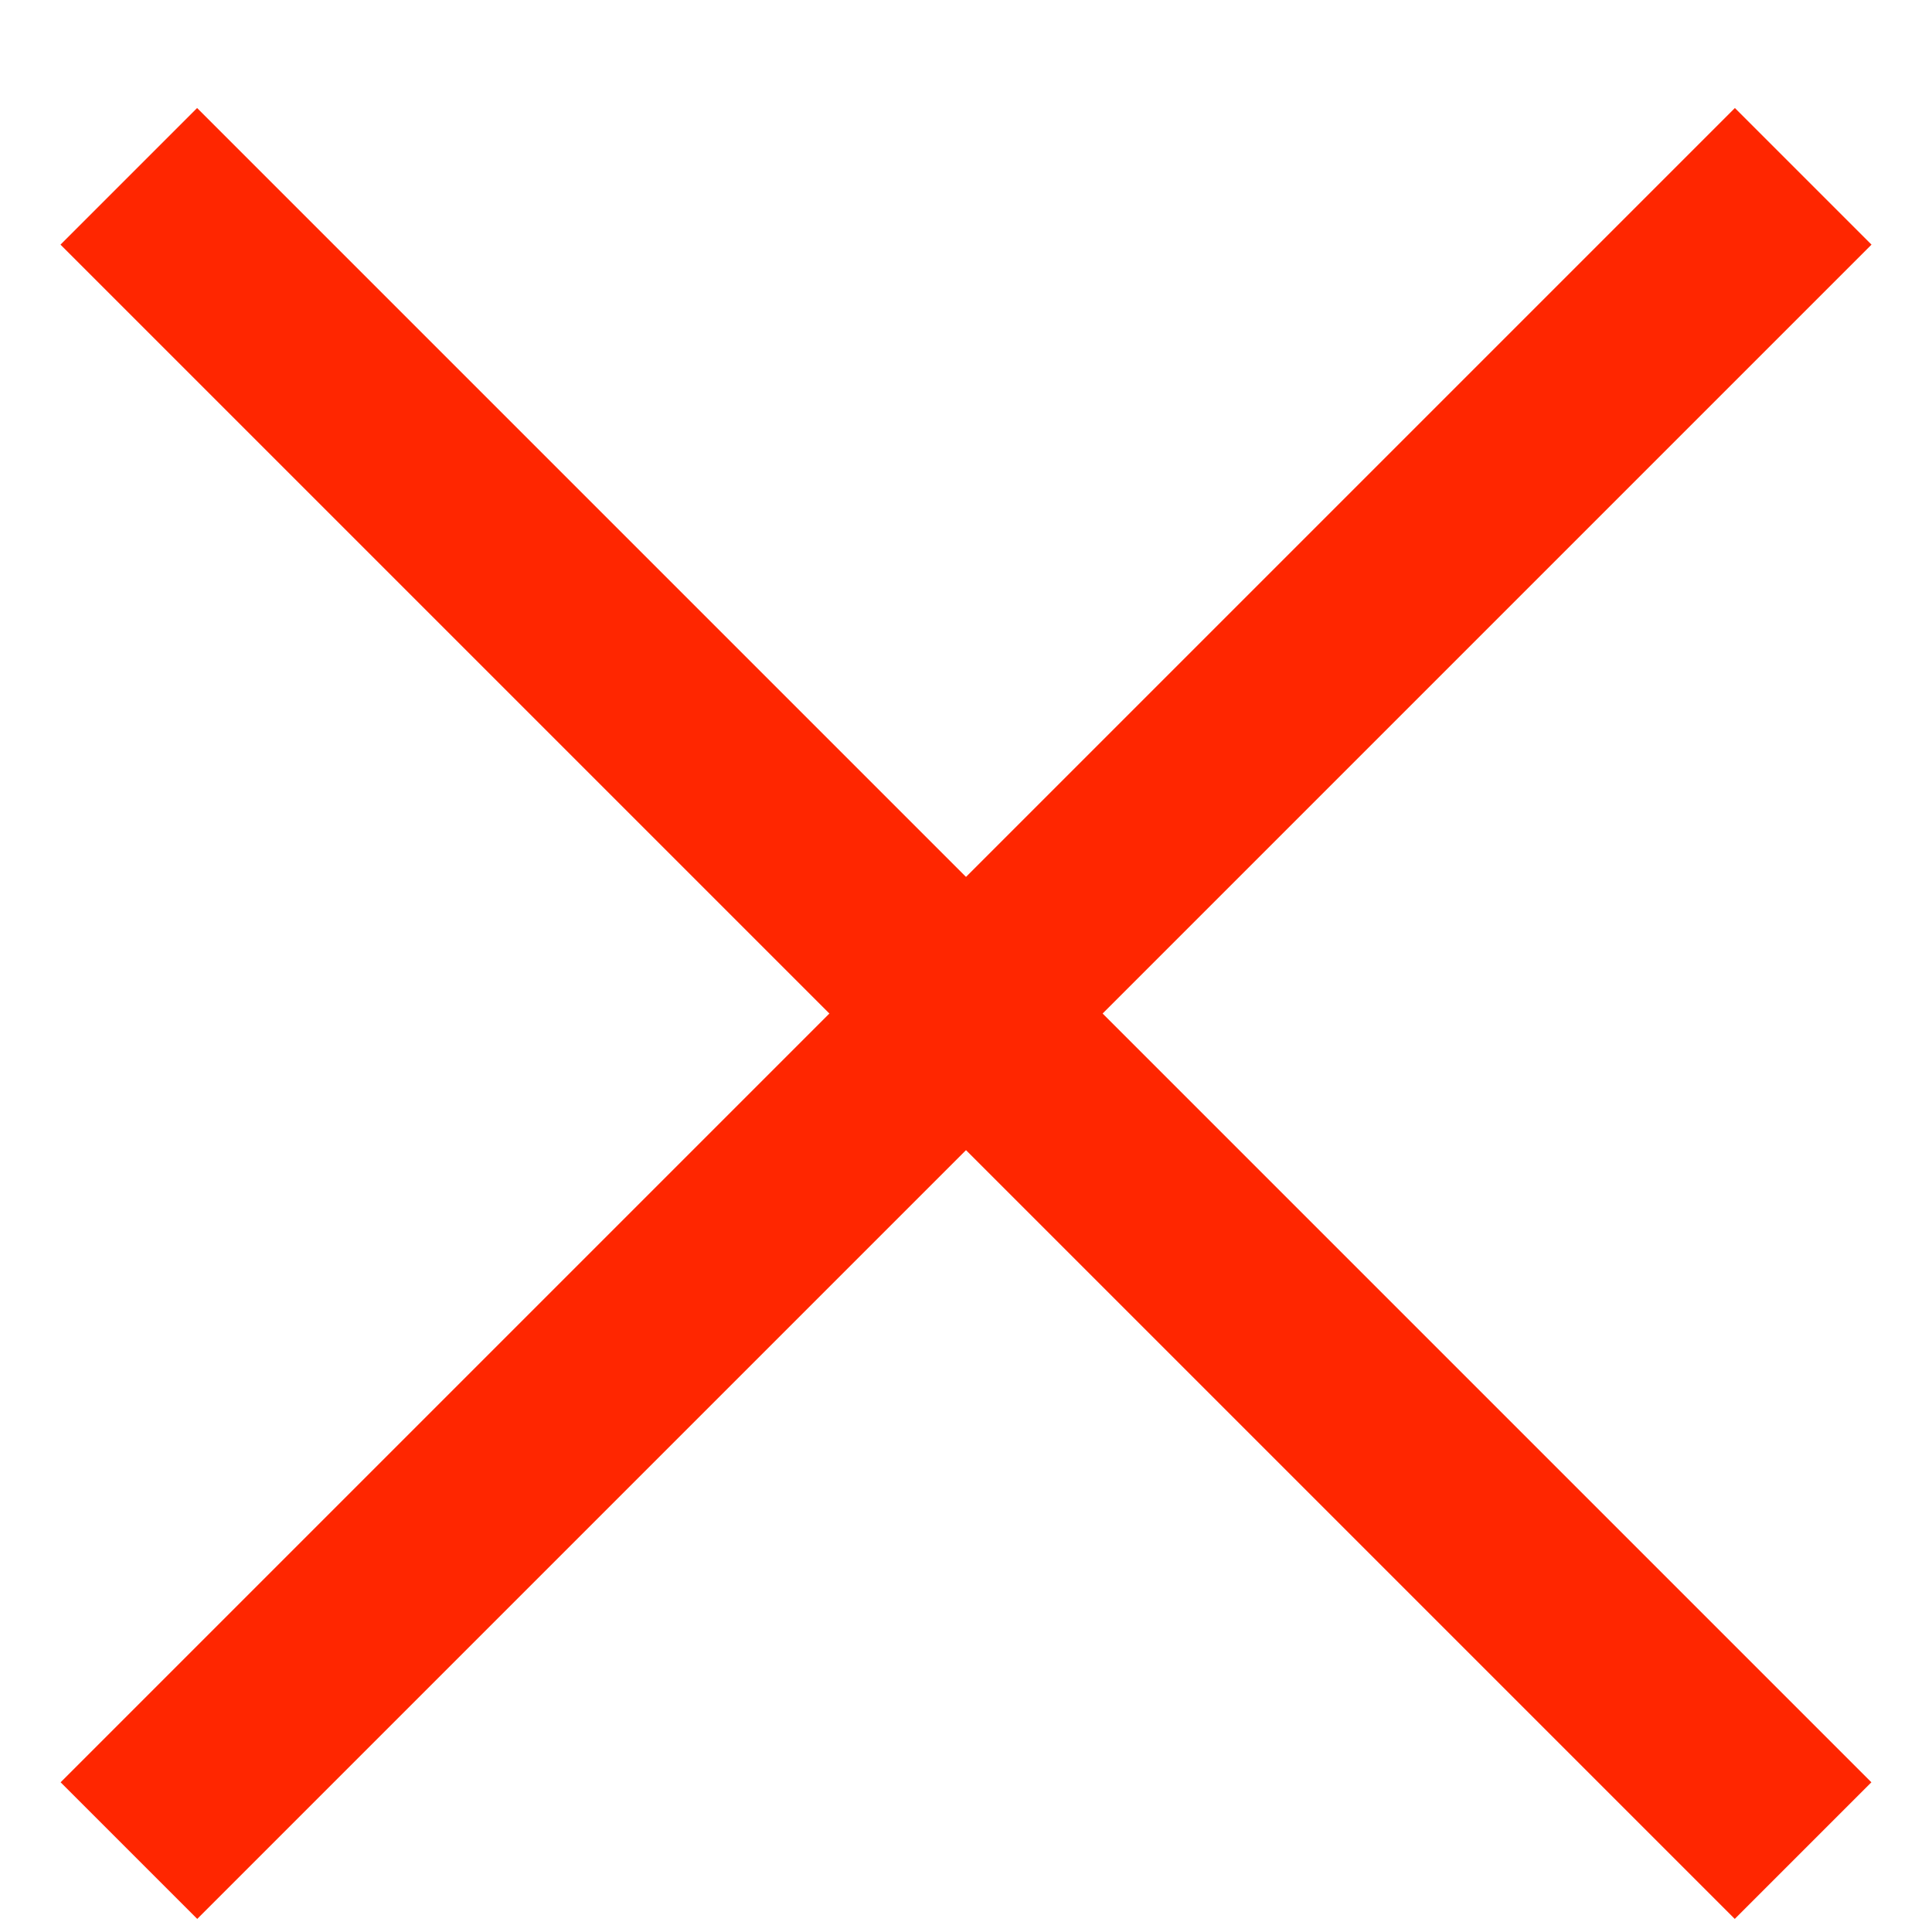 <?xml version="1.0" encoding="UTF-8"?> <svg xmlns="http://www.w3.org/2000/svg" width="15" height="15" viewBox="0 0 15 15" fill="none"><path d="M14 1.369L1.001 14.368" stroke="#FF2600" stroke-width="1.5"></path><path d="M1 1.369L13.999 14.368" stroke="#FF2600" stroke-width="1.5"></path></svg> 